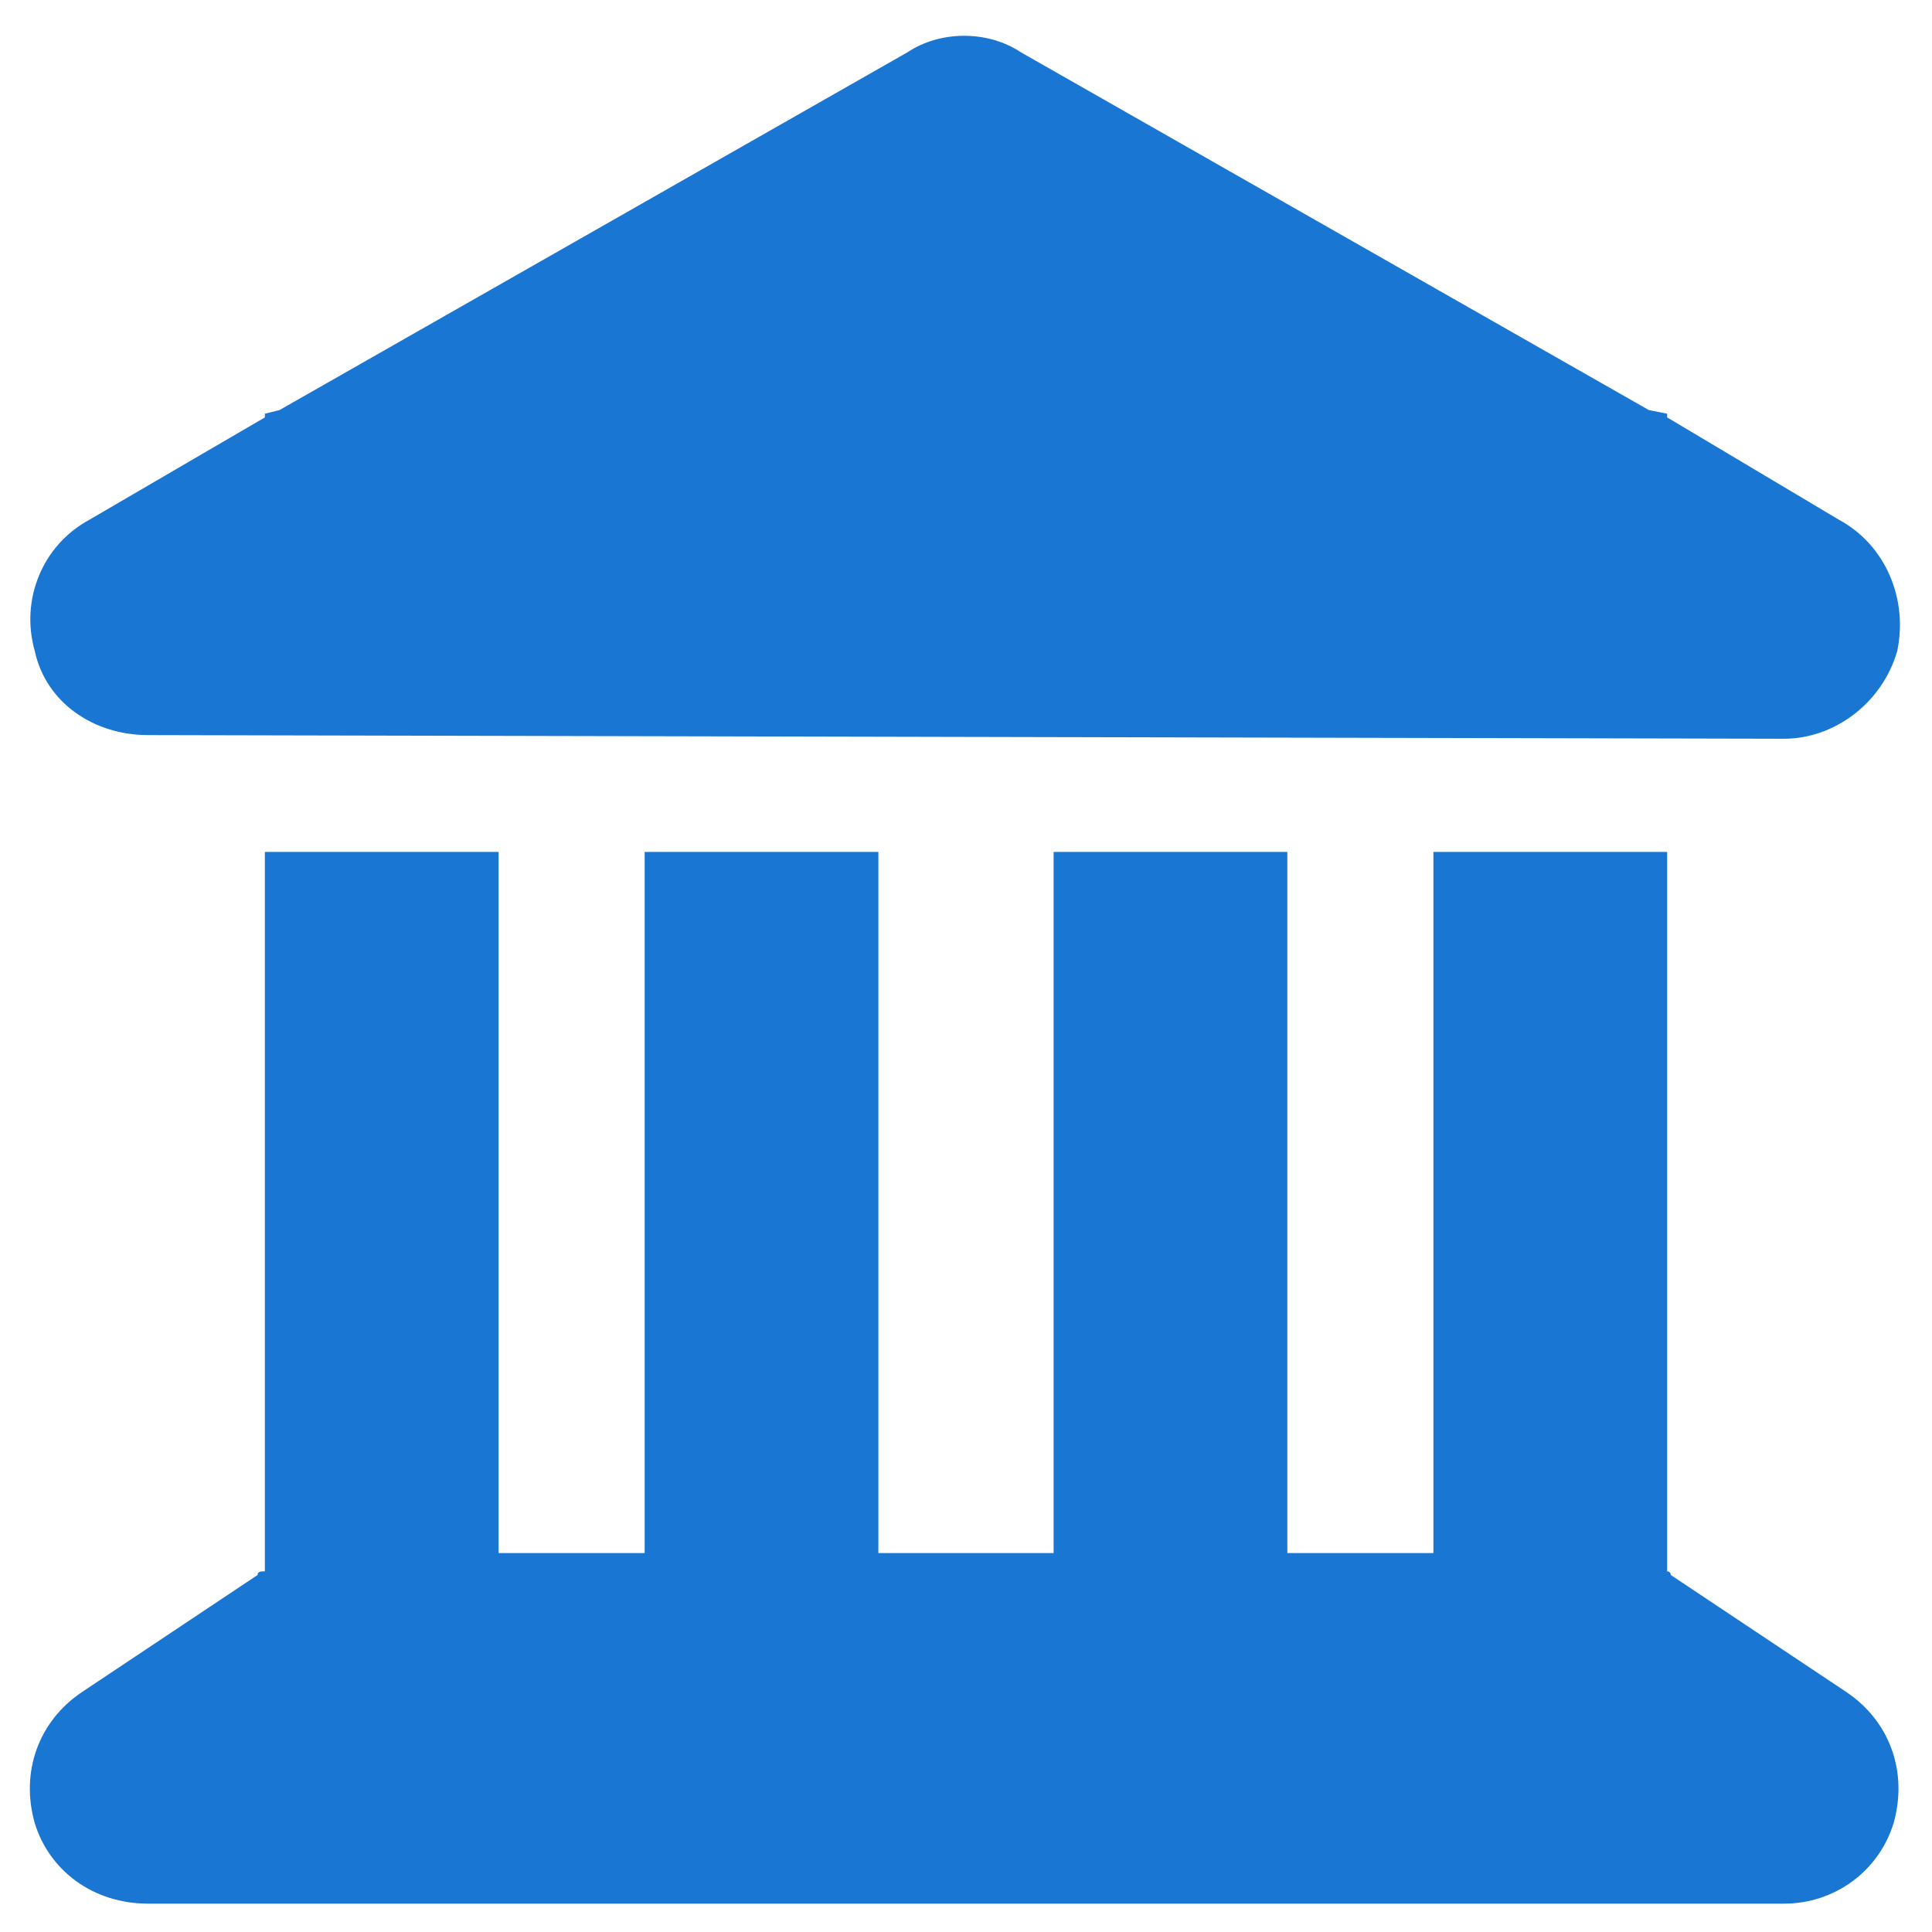<svg width="62" height="62" viewBox="0 0 62 62" fill="none" xmlns="http://www.w3.org/2000/svg">
<path d="M29.125 1.676C30.18 0.973 31.703 0.973 32.758 1.676L52.914 13.16L53.5 13.277V13.395L59.008 16.676C60.531 17.496 61.234 19.254 60.883 20.895C60.414 22.535 58.891 23.707 57.25 23.707L4.75 23.59C2.992 23.59 1.469 22.535 1.117 20.895C0.648 19.254 1.352 17.496 2.875 16.676L8.5 13.395V13.277L8.969 13.16L29.125 1.676ZM8.5 27.34H16V49.84H20.688V27.34H28.188V49.84H33.812V27.34H41.312V49.84H46V27.34H53.5V50.426C53.5 50.426 53.617 50.426 53.617 50.543L59.242 54.293C60.648 55.23 61.234 56.871 60.766 58.512C60.297 60.035 58.891 61.09 57.25 61.09H4.75C2.992 61.09 1.586 60.035 1.117 58.512C0.648 56.871 1.234 55.23 2.641 54.293L8.266 50.543C8.266 50.426 8.383 50.426 8.5 50.426V27.34Z" fill="#1976D2"/>
</svg>
